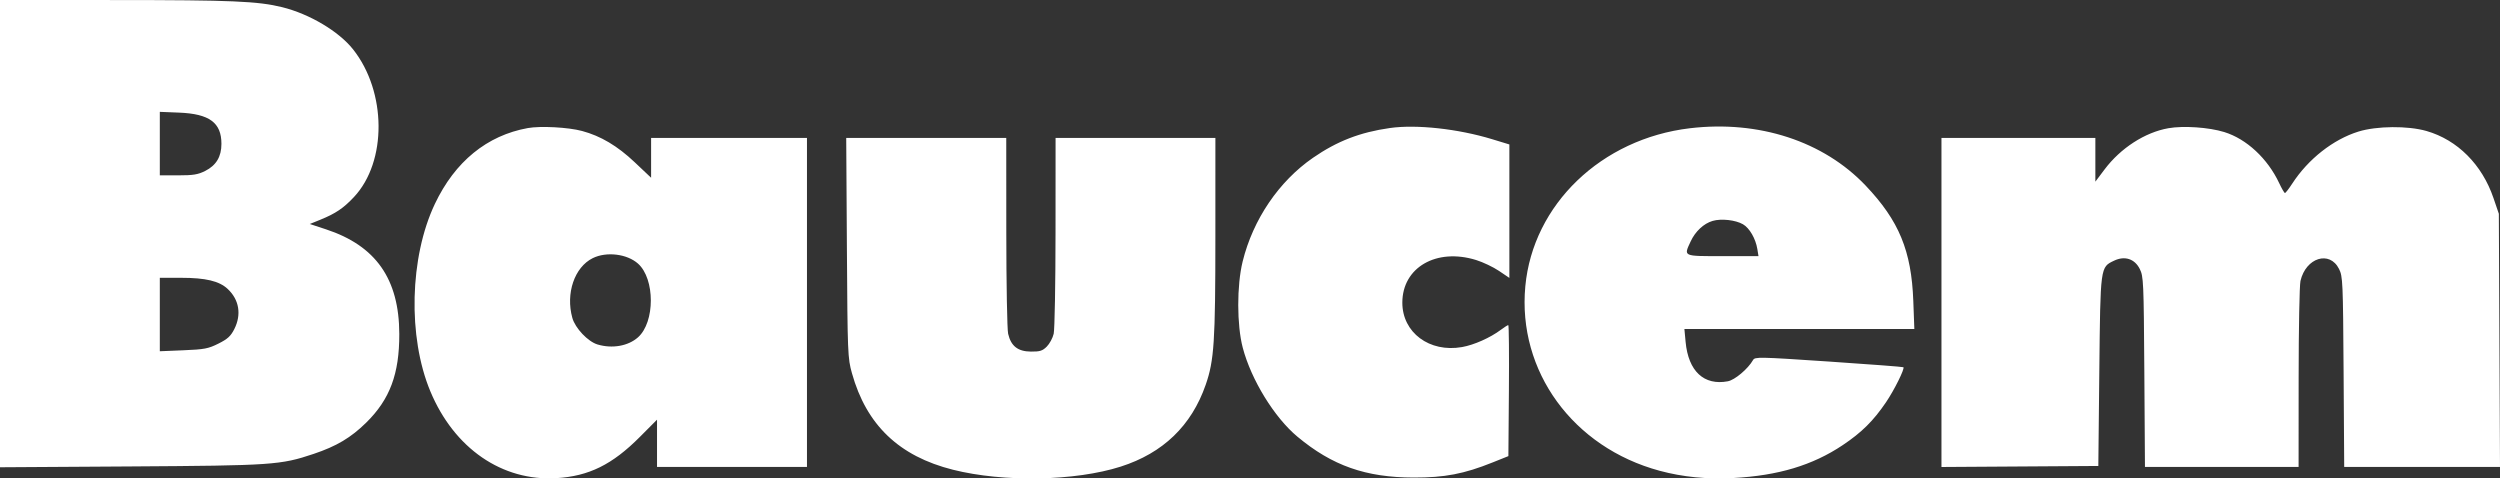<svg width="418" height="80" viewBox="0 0 418 80" fill="none" xmlns="http://www.w3.org/2000/svg">
<rect x="0" y="0" width="418" height="80" fill="#333333" stroke="none"/>
<path fill-rule="evenodd" clip-rule="evenodd" d="M0 39.063V78.127L21.855 77.989C45.57 77.839 46.904 77.748 52.425 75.898C56.267 74.61 58.666 73.184 61.231 70.662C65.192 66.768 66.779 62.515 66.762 55.838C66.739 46.64 62.846 41.087 54.493 38.339L51.798 37.452L53.563 36.736C56.118 35.698 57.436 34.809 59.191 32.934C64.725 27.027 64.652 15.352 59.038 8.258C56.653 5.245 51.758 2.333 47.175 1.2C43.131 0.201 38.731 0.012 19.381 0.006L0 0V39.063ZM26.721 24.01V29.319H29.785C32.309 29.319 33.108 29.188 34.314 28.578C36.156 27.646 37.024 26.194 37.024 24.048C37.024 20.512 35.016 19.033 29.94 18.83L26.721 18.701V24.01ZM88.252 21.413C81.428 22.643 76.065 27.019 72.709 34.096C68.486 43.003 68.162 56.333 71.948 65.416C75.931 74.972 83.957 80.498 93.046 79.945C98.46 79.615 102.376 77.681 106.967 73.071L109.854 70.173V74.124V78.074H122.39H134.926V50.567V23.06H121.895H108.864V26.39V29.72L106.125 27.131C103.225 24.39 100.442 22.736 97.315 21.897C95.007 21.277 90.378 21.03 88.252 21.413ZM232.399 21.404C227.408 22.112 223.567 23.598 219.54 26.378C213.828 30.32 209.504 36.692 207.772 43.715C206.782 47.729 206.791 54.354 207.79 58.144C209.204 63.507 213.068 69.794 216.925 73.009C222.752 77.865 228.34 79.831 236.367 79.849C241.545 79.86 244.777 79.241 249.563 77.321L252.202 76.263L252.289 65.309C252.337 59.285 252.29 54.356 252.185 54.356C252.079 54.356 251.521 54.71 250.943 55.142C249.168 56.472 246.457 57.678 244.447 58.031C239.007 58.988 234.47 55.611 234.47 50.605C234.47 44.712 240.172 41.417 246.807 43.476C247.96 43.834 249.682 44.653 250.635 45.297L252.367 46.467V35.309V24.152L249.48 23.272C243.788 21.537 236.829 20.776 232.399 21.404ZM282.552 21.443C267.753 23.201 256.305 34.195 255.033 47.87C253.713 62.058 262.999 74.806 277.5 78.715C281.377 79.76 285.447 80.16 289.81 79.925C297.322 79.52 303.05 77.801 308.084 74.438C311.268 72.312 313.222 70.379 315.339 67.261C316.712 65.239 318.498 61.645 318.252 61.4C318.185 61.333 312.575 60.906 305.784 60.45C294.06 59.664 293.422 59.651 293.109 60.2C292.26 61.684 290.066 63.532 288.892 63.752C284.898 64.501 282.292 62.068 281.833 57.164L281.632 55.014H300.855H320.078L319.904 50.32C319.594 41.933 317.519 36.91 311.935 31.03C304.884 23.606 294.064 20.076 282.552 21.443ZM362.551 21.439C358.638 22.13 354.574 24.754 351.884 28.328L350.345 30.373V26.716V23.06H337.479H324.613V50.571V78.082L337.726 77.996L350.84 77.91L351.005 62.097C351.189 44.457 351.158 44.688 353.49 43.578C355.258 42.735 356.921 43.275 357.767 44.967C358.395 46.22 358.432 47.058 358.532 62.179L358.637 78.074H371.48H384.324L384.332 63.168C384.336 54.969 384.474 47.68 384.639 46.969C385.544 43.075 389.521 41.84 391.086 44.967C391.714 46.221 391.751 47.056 391.849 62.179L391.951 78.074H404.976H418L417.903 56.909L417.806 35.743L416.907 33.108C415.001 27.515 410.879 23.389 405.713 21.903C402.597 21.007 397.388 21.051 394.328 22C390.107 23.309 385.919 26.604 383.254 30.711C382.692 31.576 382.147 32.278 382.041 32.27C381.936 32.263 381.504 31.522 381.082 30.623C379.149 26.507 375.623 23.228 371.895 22.078C369.322 21.284 365.072 20.993 362.551 21.439ZM141.601 41.425C141.711 59.207 141.738 59.874 142.447 62.407C144.868 71.062 150.331 76.281 159.338 78.541C167.814 80.67 179.775 80.447 187.378 78.019C194.459 75.758 199.217 71.176 201.594 64.329C203.005 60.266 203.209 57.149 203.211 39.614L203.213 23.06H189.853H176.492L176.484 38.79C176.48 47.441 176.342 55.099 176.177 55.807C176.013 56.516 175.493 57.479 175.022 57.949C174.302 58.667 173.878 58.8 172.35 58.785C170.182 58.764 169.037 57.865 168.559 55.807C168.395 55.099 168.257 47.441 168.253 38.79L168.245 23.06H154.866H141.488L141.601 41.425ZM286.346 36.939C284.864 37.373 283.457 38.686 282.683 40.355C281.497 42.913 281.308 42.826 288.039 42.826H294.02L293.827 41.64C293.544 39.897 292.517 38.125 291.427 37.498C290.172 36.777 287.793 36.515 286.346 36.939ZM99.108 43.161C96.053 44.671 94.556 49.057 95.695 53.155C96.173 54.871 98.3 57.115 99.904 57.595C102.362 58.33 105.027 57.861 106.672 56.402C109.534 53.865 109.534 46.611 106.672 44.074C104.835 42.444 101.396 42.03 99.108 43.161ZM26.721 52.589V58.729L30.666 58.566C34.176 58.422 34.822 58.299 36.522 57.45C38.054 56.686 38.579 56.206 39.175 55.027C40.406 52.588 39.993 50.104 38.057 48.3C36.651 46.99 34.381 46.449 30.29 46.449H26.721V52.589Z" fill="white"/>
</svg>
